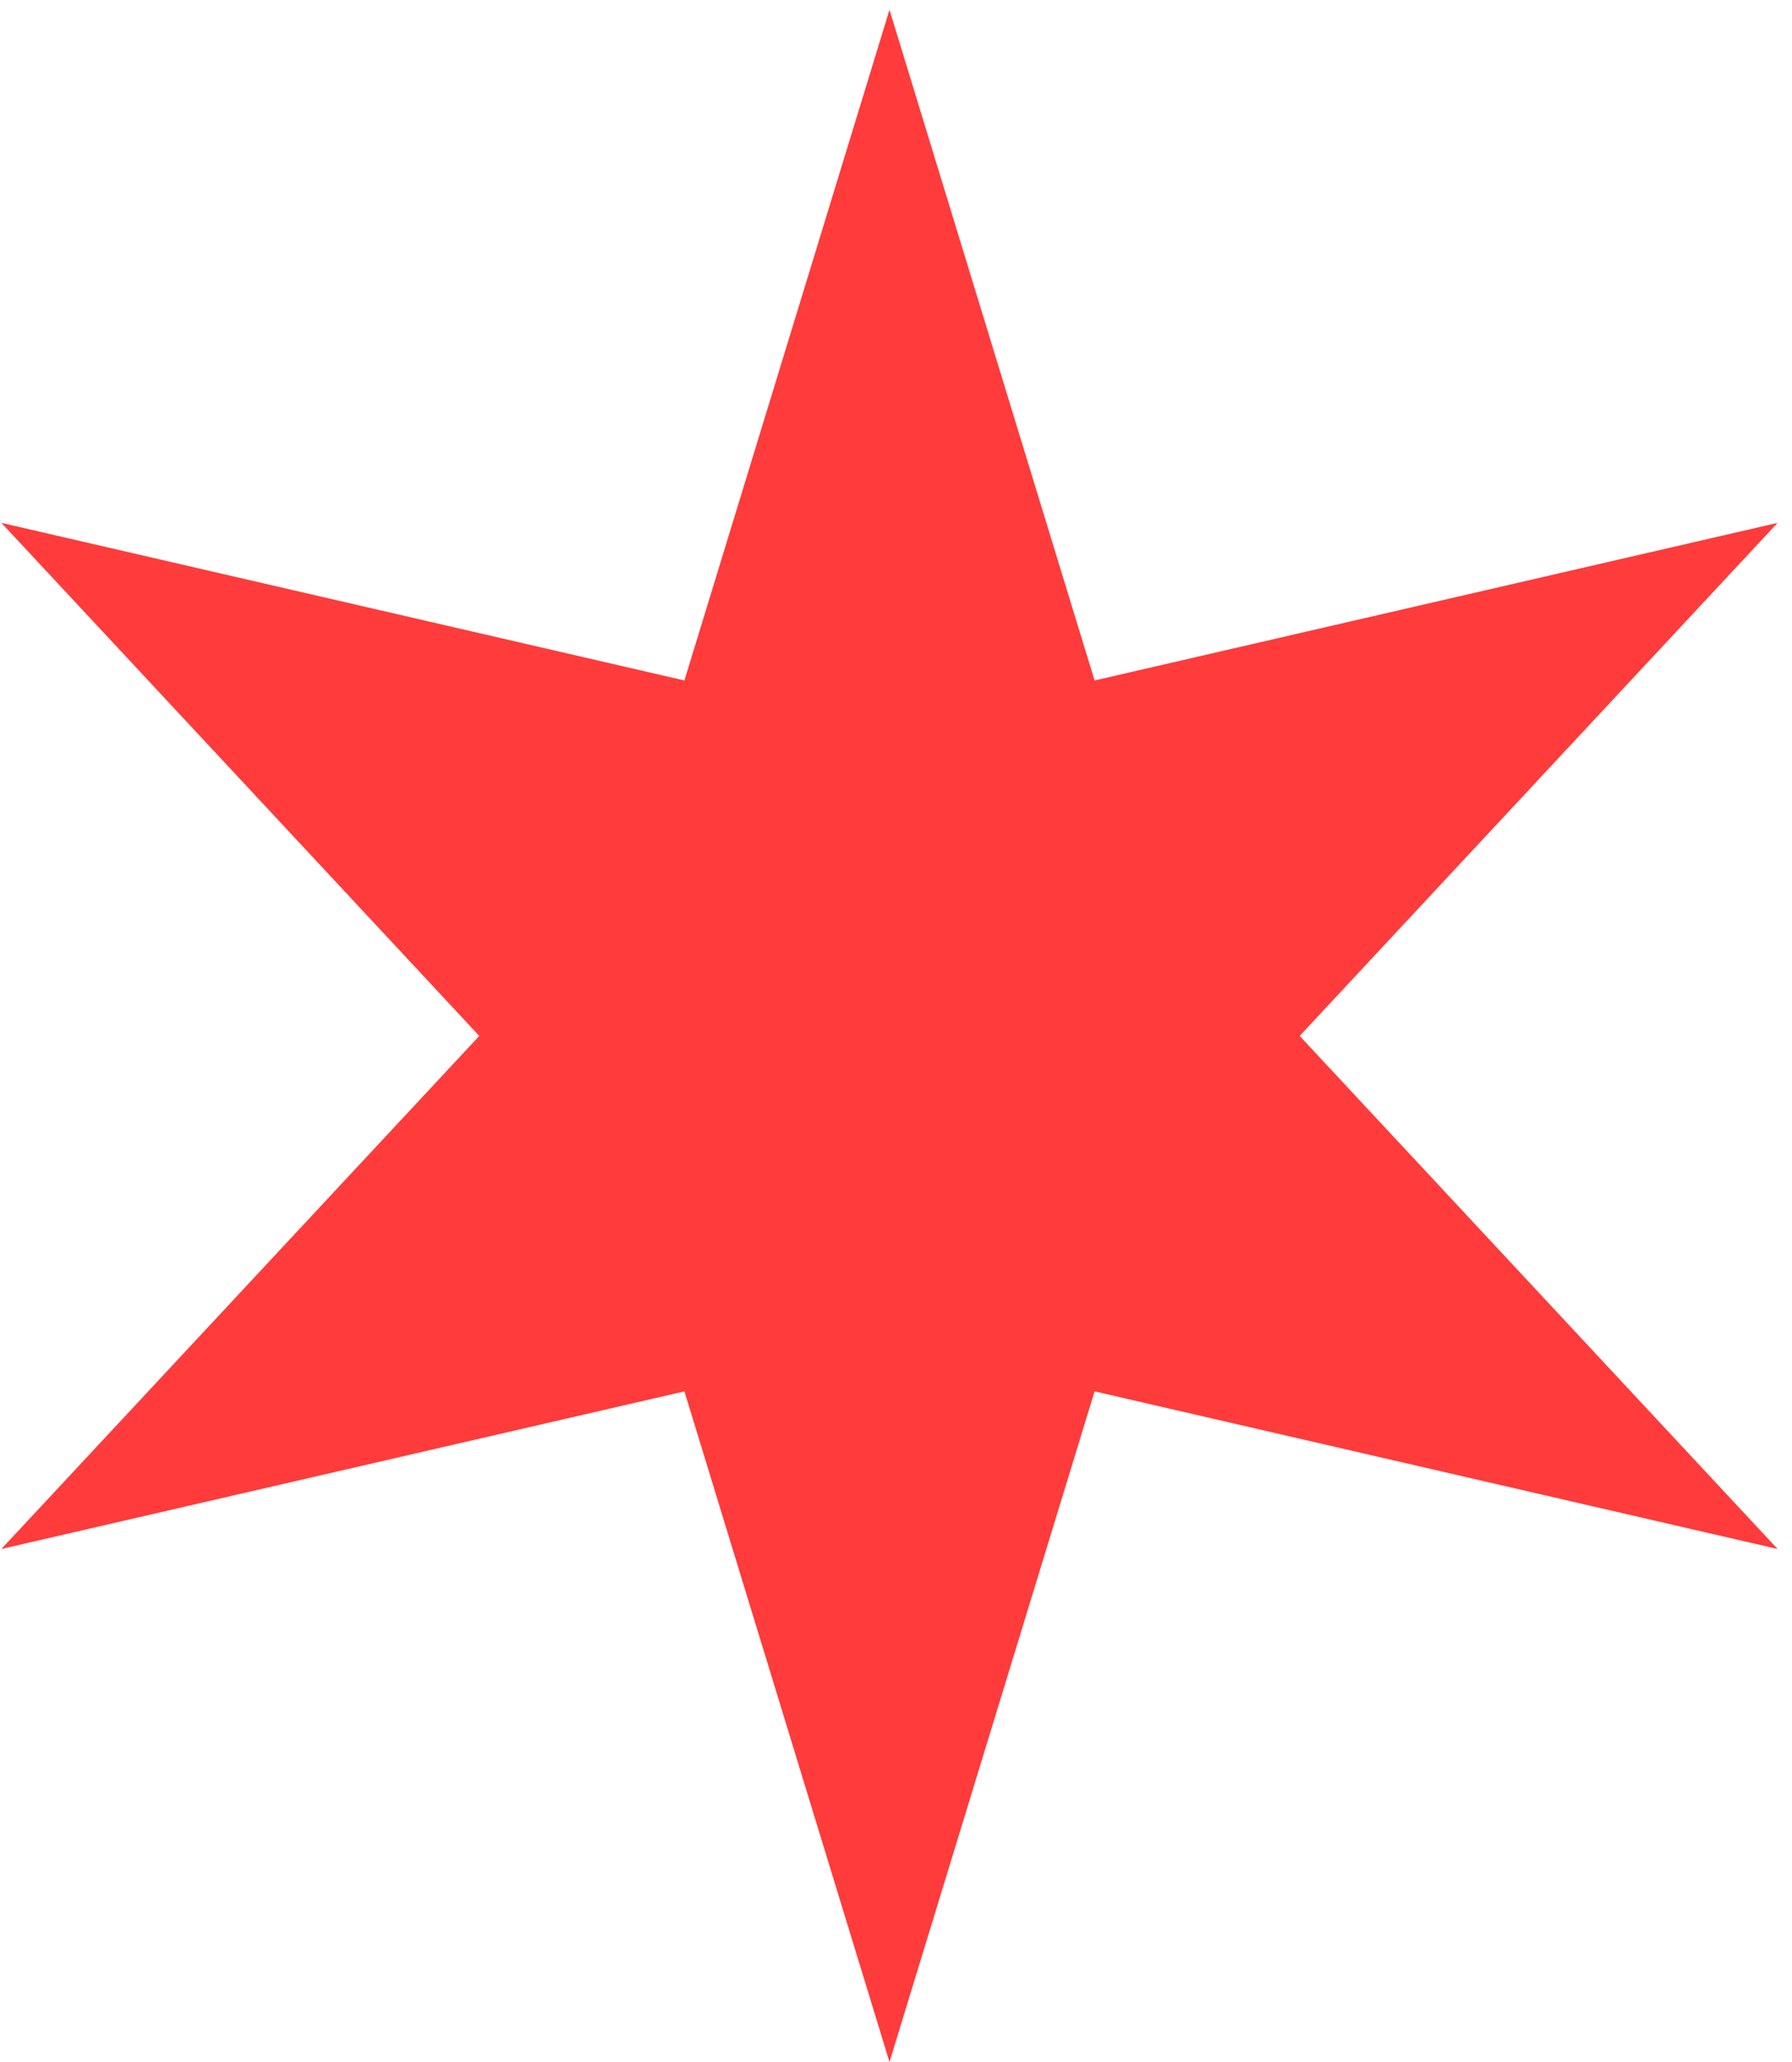 <?xml version="1.0" encoding="UTF-8"?> <svg xmlns="http://www.w3.org/2000/svg" width="60" height="69" viewBox="0 0 60 69" fill="none"><path d="M29.782 0.328L36.649 22.77L59.518 17.496L43.516 34.665L59.518 51.833L36.649 46.559L29.782 69.001L22.915 46.559L0.046 51.833L16.047 34.665L0.046 17.496L22.915 22.77L29.782 0.328Z" fill="#FF3B3B"></path></svg> 